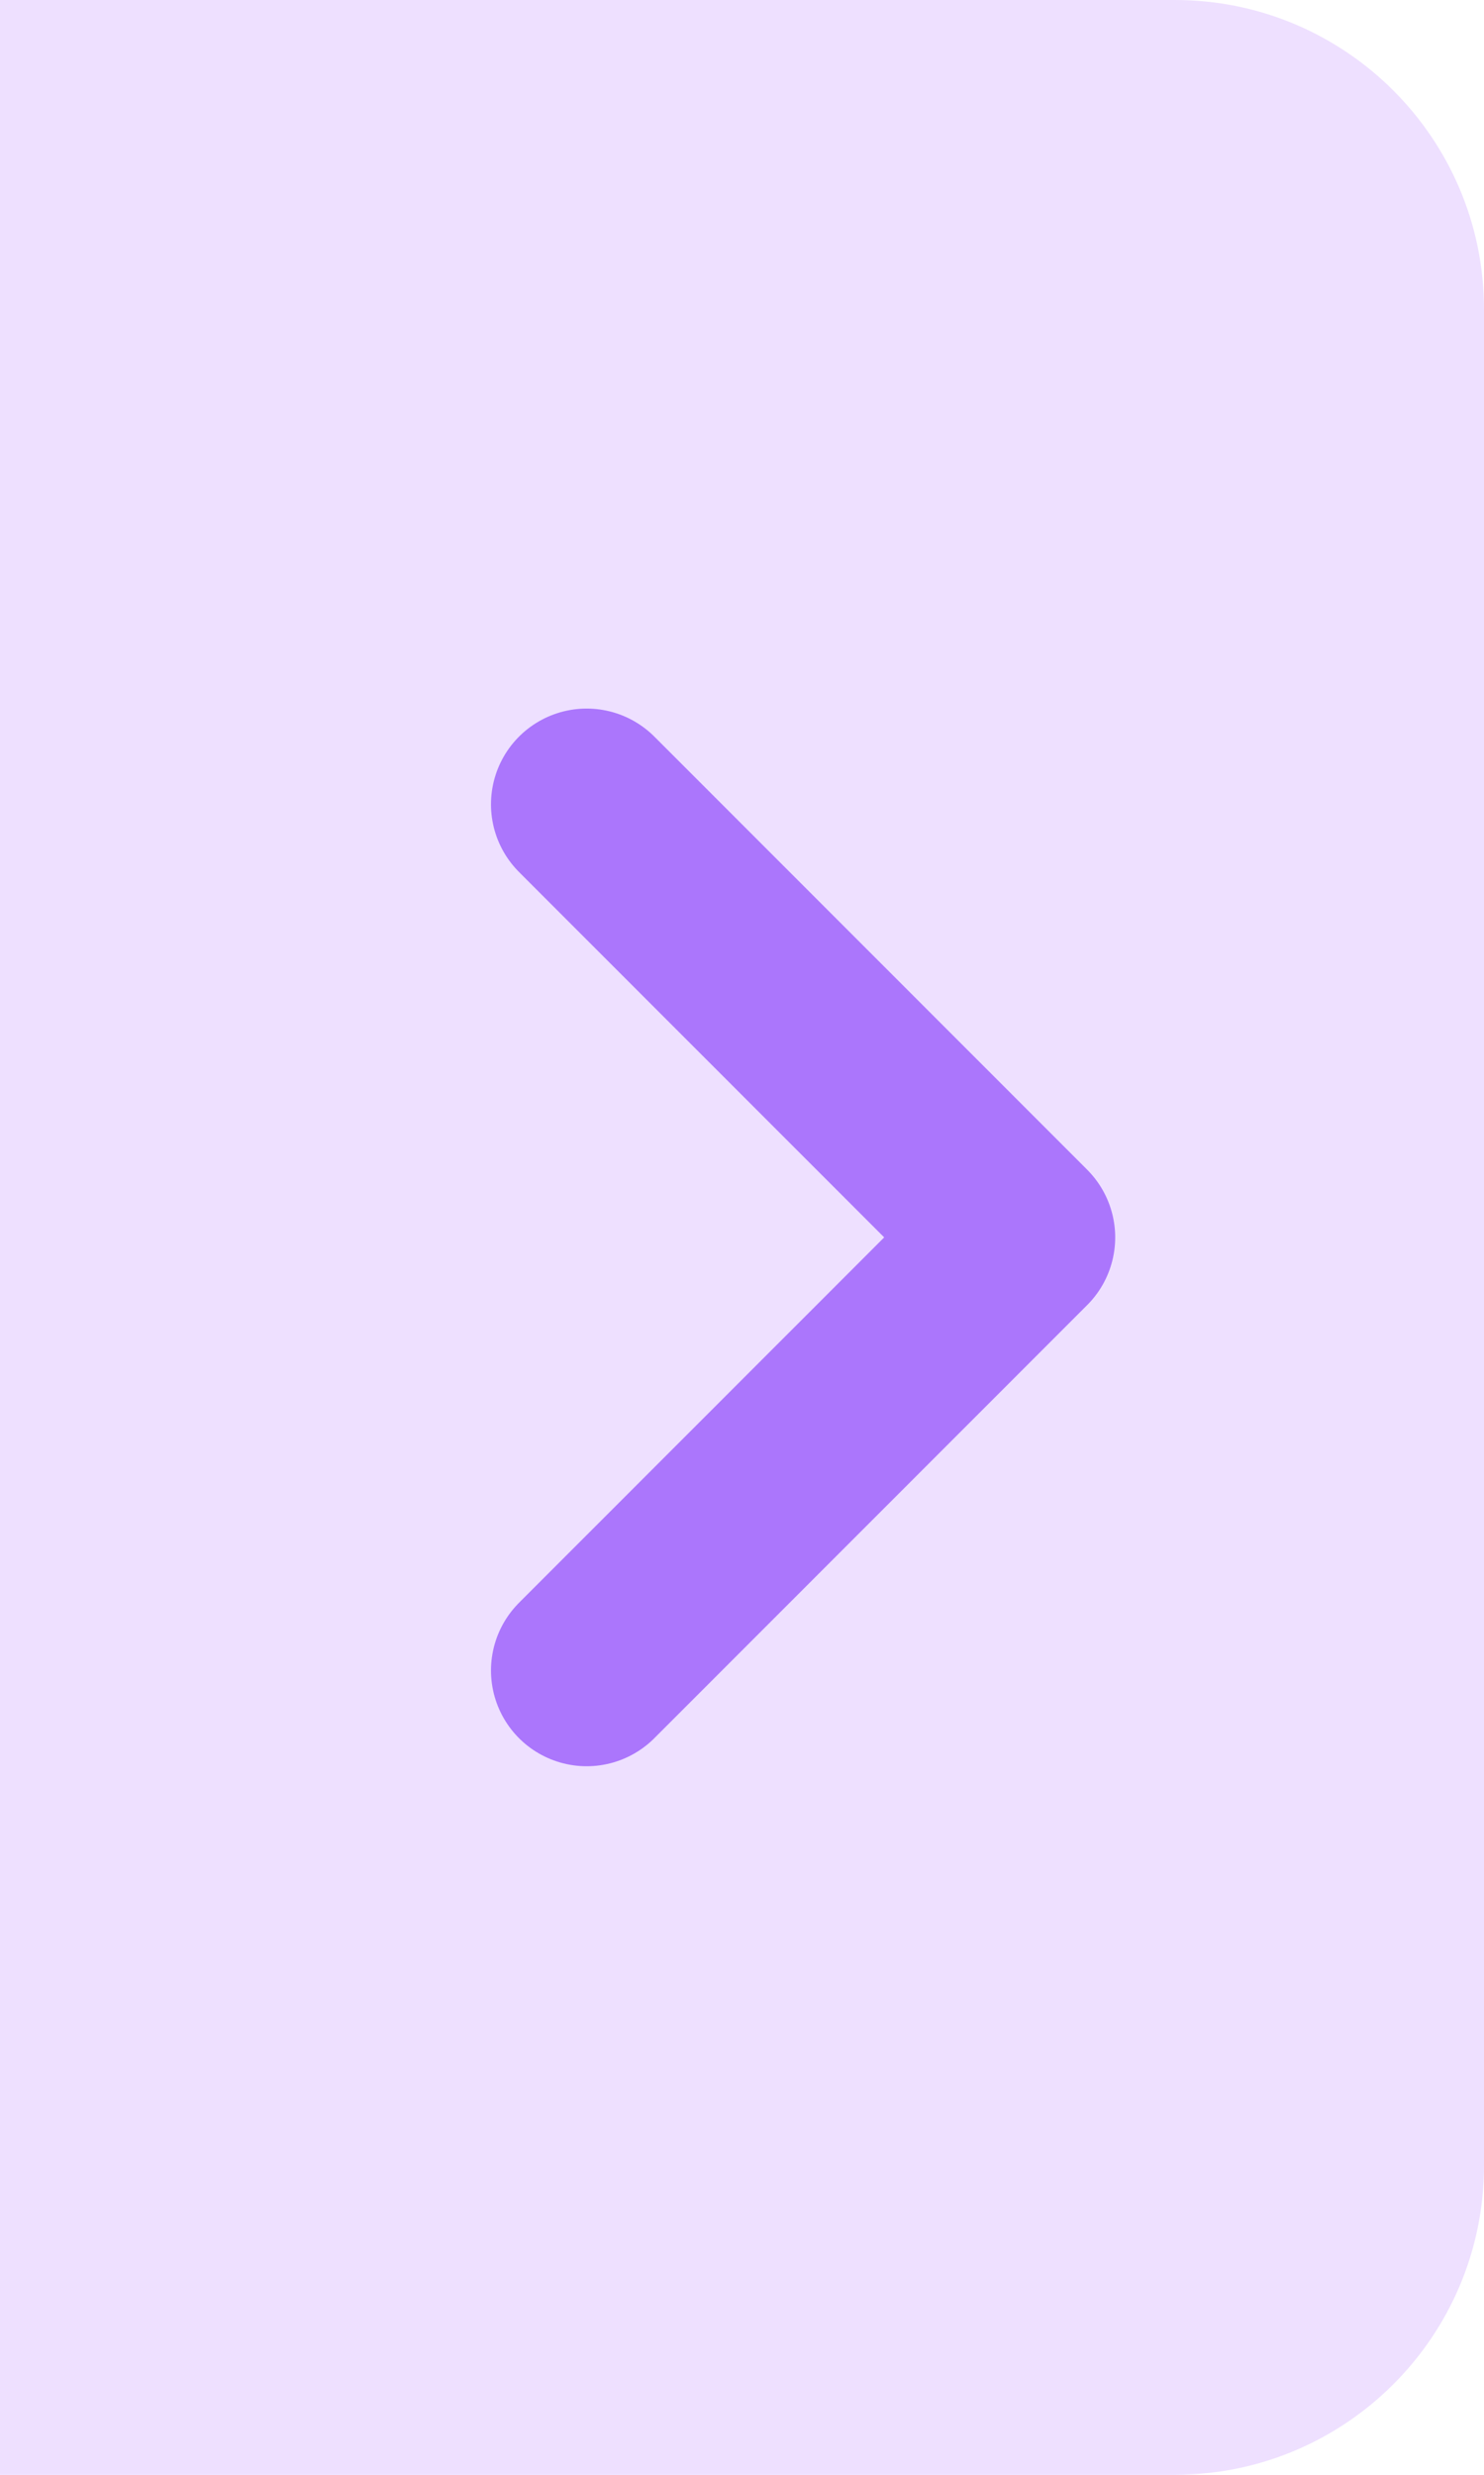 <svg width="24" height="40" viewBox="0 0 24 40" fill="none" xmlns="http://www.w3.org/2000/svg">
<path d="M0 0H19C21.761 0 24 2.239 24 5V35C24 37.761 21.761 40 19 40H0V0Z" fill="#EEE0FF"/>
<path d="M9.488 27L16.488 20L9.488 13" stroke="#AB76FC" stroke-width="3.095" stroke-linecap="round" stroke-linejoin="round"/>
</svg>
